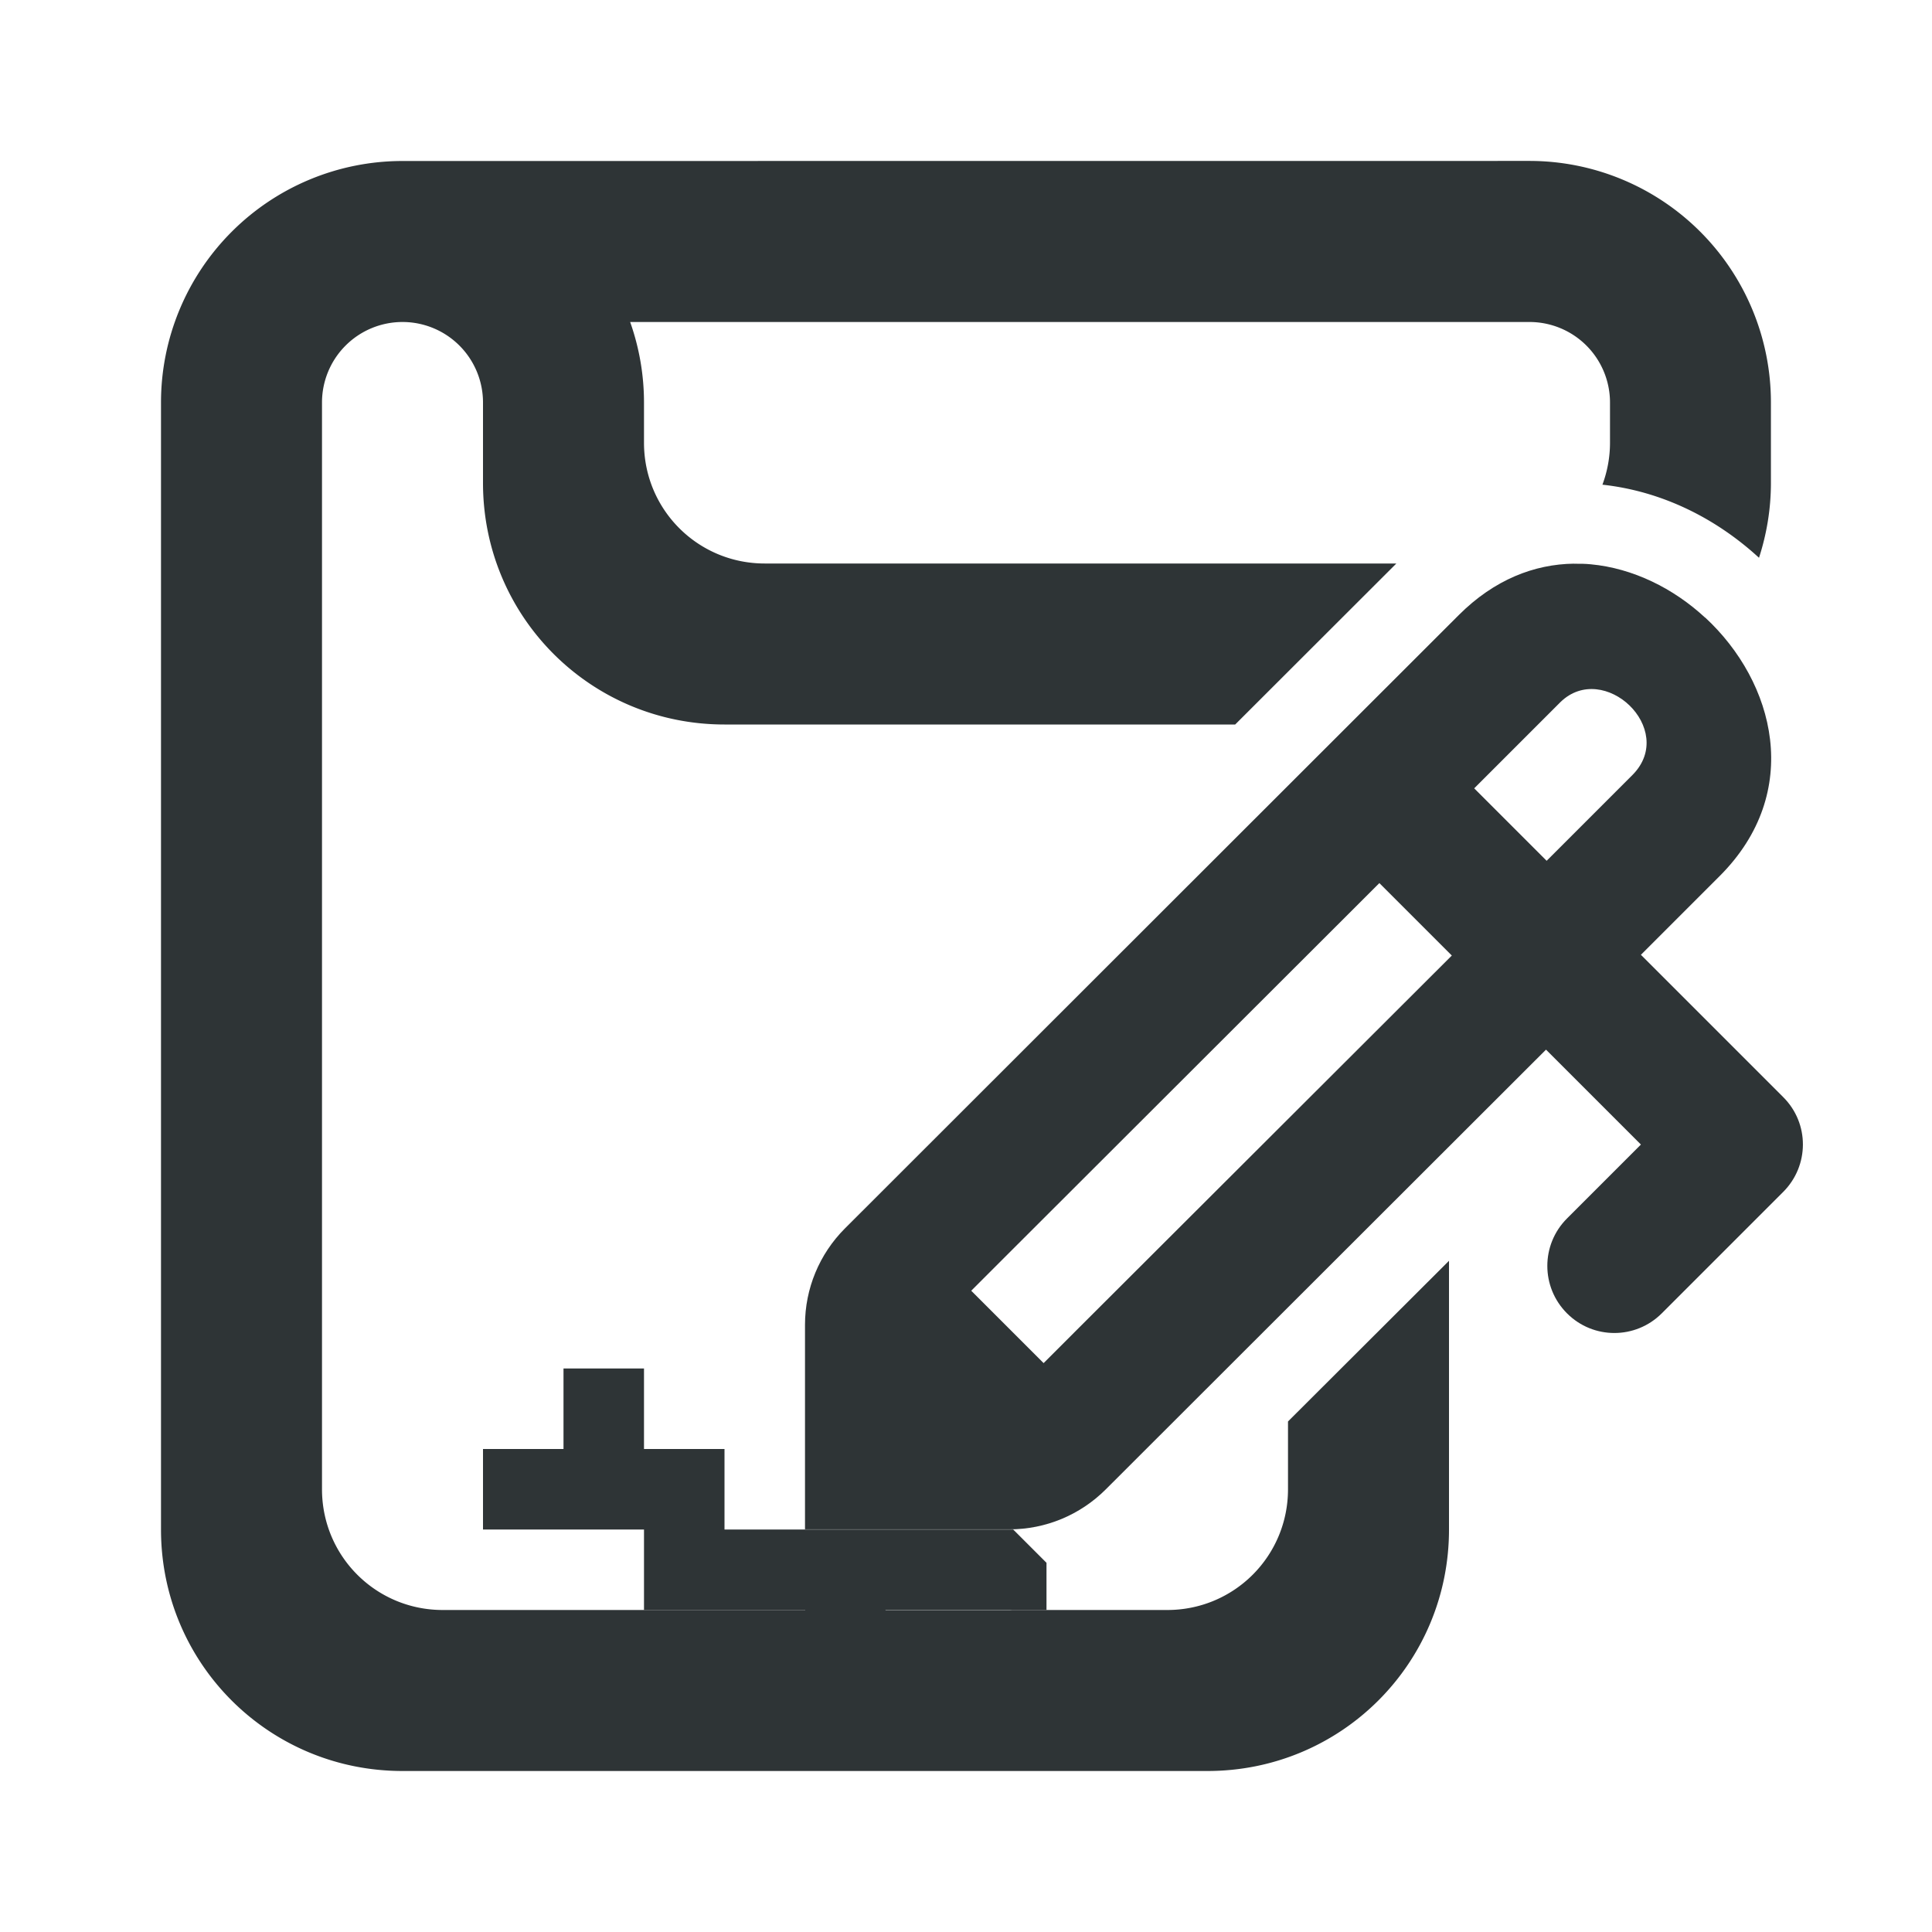 <svg viewBox="0 0 24 24" xmlns="http://www.w3.org/2000/svg"><g fill="#2e3436"><path d="m5 2a3 3 0 0 0 -3 3v14c0 1.662 1.338 3 3 3h10c1.662 0 3-1.338 3-3v-3.338l-2 1.996v.842c0 .831-.669 1.5-1.5 1.5h-1.92c-.013 0-.026.002-.039.002h-2.541a1.002 1.002 0 0 1 -.01-.002h-4.49c-.831 0-1.5-.669-1.5-1.5v-13.5a1 1 0 0 1 1-1 1 1 0 0 1 1 1v1c0 1.662 1.338 3 3 3h6.344l2.002-2h-7.846c-.831 0-1.5-.669-1.5-1.5v-.5a3 3 0 0 0 -.172-1h11.172a1 1 0 0 1 1 1v.5c0 .184-.034.359-.094.521.749.082 1.418.424 1.945.908.095-.293.148-.605.148-.93v-1a3 3 0 0 0 -3-3z"/><path d="m8 17v1h1v1h2 1.586l.414.414v.586h-2v1h-1v-1h-2v-1h-2v-1h1v-1z"/><path d="m21.181 7.672c-.394-.365-.897-.613-1.418-.662-.07-.007-.138-.008-.209-.007l-.001-.001c-.491.006-.99.197-1.432.639l-7.625 7.619c-.318.318-.496.748-.496 1.197v2.541h2.541c.449-0.0.878-.179 1.196-.497l5.468-5.462 1.179 1.179-.918.918c-.326.326-.326.853 0 1.179.326.326.852.325 1.178-.001l1.507-1.507c.326-.326.328-.852.001-1.178l-1.768-1.768.979-.979c1.042-1.042.686-2.41-.182-3.212zm-.939 1.091c.227.22.317.576.043.858l-1.072 1.072-.9-.9 1.072-1.072c.268-.26.631-.177.858.043zm-3.107 2.207.9.9-4.622 4.614-.449.449-.899-.899.449-.449z"/></g></svg>